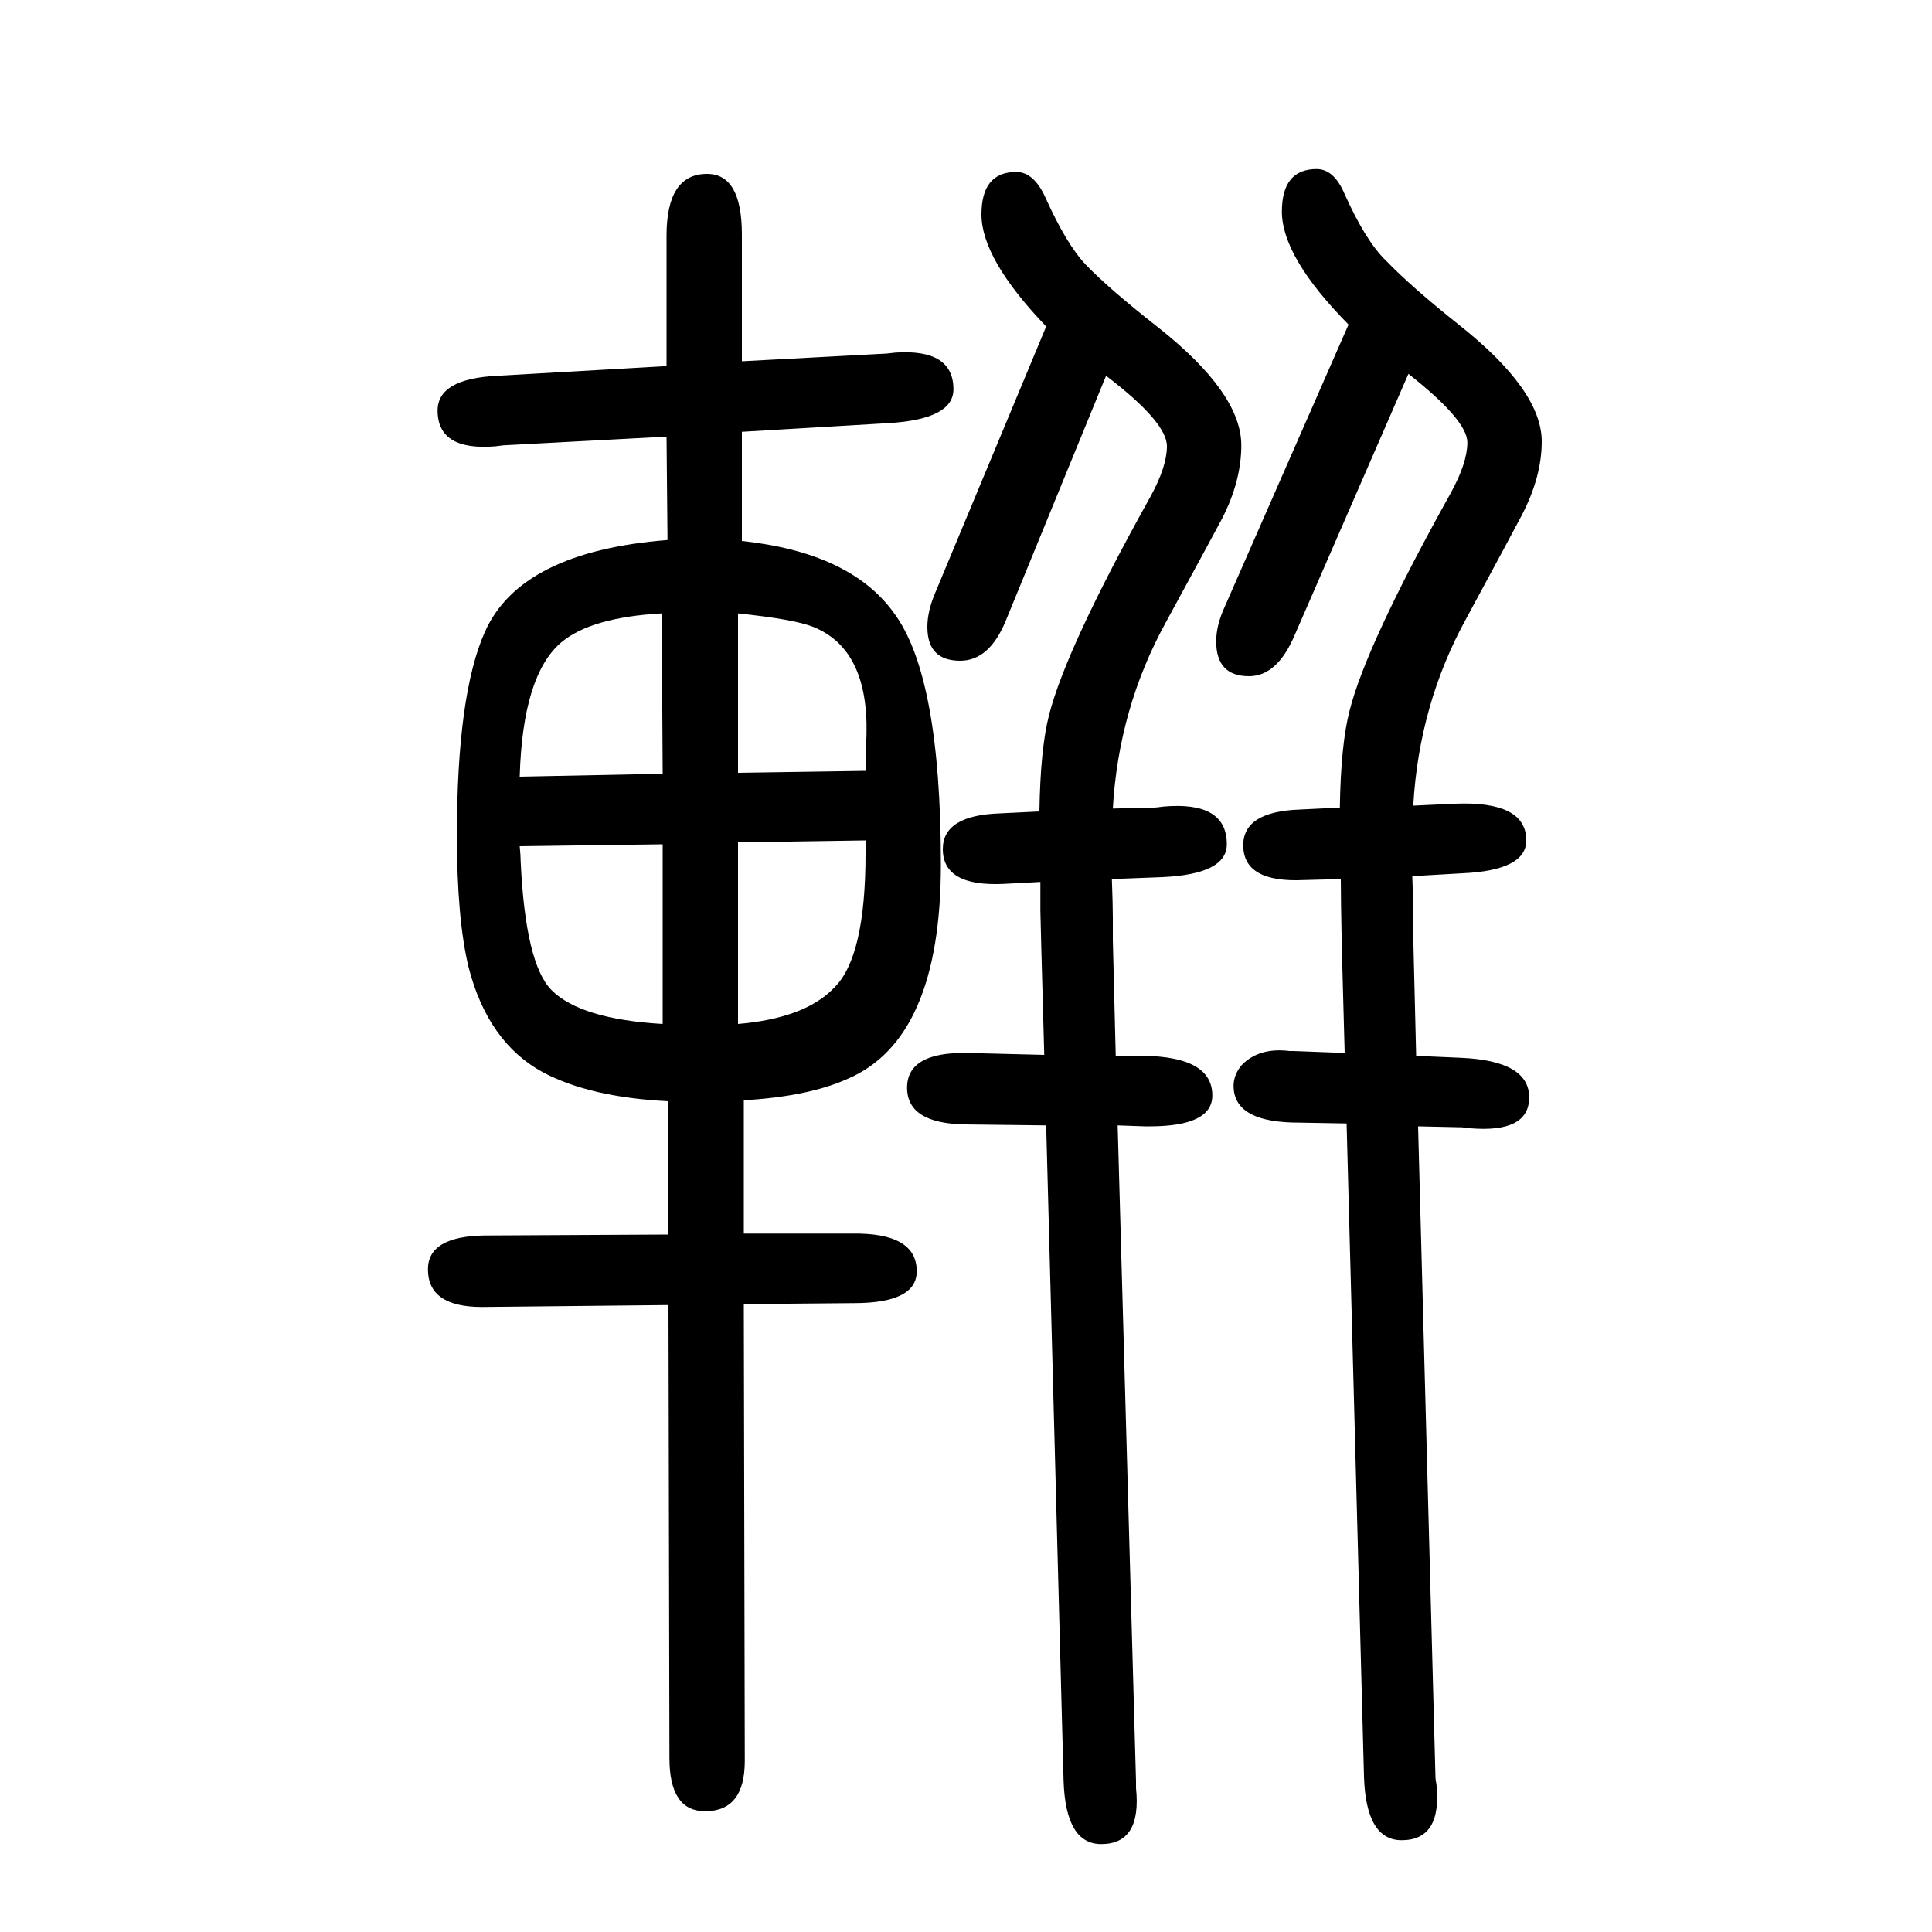 <svg xmlns="http://www.w3.org/2000/svg" xmlns:xlink="http://www.w3.org/1999/xlink" height="100" width="100" version="1.1"><path d="M1394 487l-57 1q-60 2 -60 38q0 11 8 21q18 19 50 15h4l53 -2l-3 111q-1 49 -1 69l-38 -1q-63 -3 -63 36q0 35 59 37l41 2q1 65 10 100q17 68 105 226q17 31 17 52q0 23 -61 71l-118 -271q-18 -42 -47 -42q-34 0 -34 36q0 16 8 34l129 294q-69 70 -69 117q0 44 36 44
q18 0 29 -26q22 -49 43 -69q26 -27 75 -66q86 -68 86 -121q0 -37 -21 -77q-11 -21 -57 -106q-49 -89 -55 -194l43 2q74 3 74 -38q0 -31 -66 -34l-52 -3q1 -26 1 -39v-24l3 -123l46 -2q71 -3 71 -41q0 -37 -61 -32q-6 0 -8 1l-46 1l18 -674q0 -2 1 -7q6 -58 -36 -58
q-37 0 -39 66zM1083 485l-84 1q-60 1 -60 38t62 36l80 -2l-3 109l-1 40v30l-38 -2q-63 -3 -63 36q0 35 59 37l41 2q1 65 10 100q18 70 105 226q17 31 17 52q0 25 -63 73l-104 -254q-17 -41 -47 -41q-34 0 -34 35q0 16 8 35l115 276q-67 70 -67 116q0 44 36 44q18 0 30 -26
q22 -49 42 -70q24 -25 75 -65q86 -68 86 -122q0 -37 -20 -76q-9 -17 -58 -107q-49 -89 -55 -193l43 1q2 0 9 1q66 6 66 -39q0 -31 -67 -34l-52 -2q1 -27 1 -40v-23l3 -120h29q71 -1 71 -41q0 -32 -65 -32h-3h-2l-28 1l19 -679v-7q6 -58 -36 -58q-37 0 -39 66zM692 372v138
q-81 4 -130 30q-57 31 -77 109q-12 50 -12 136q0 146 29 211q37 83 189 95l-1 107l-169 -9l-8 -1q-60 -5 -60 37q0 33 62 36l175 10v135q0 64 42 64q36 0 36 -63v-131l150 8l9 1q60 4 60 -38q0 -31 -67 -35l-152 -9v-113q112 -12 157 -74q49 -65 49 -261q0 -181 -97 -222
q-40 -18 -107 -22v-138h112q67 1 67 -39q0 -33 -65 -33l-114 -1l1 -473q0 -52 -41 -52q-37 0 -37 55l-1 469l-193 -2q-56 0 -56 39q0 34 58 35zM685 1015q-73 -4 -104 -30q-40 -34 -43 -139l148 3zM764 1015v-165l132 2q0 11 1 38q2 88 -55 111q-20 8 -78 14zM896 780
l-132 -2v-188q70 6 100 38q32 32 32 138v14zM686 590v186l-148 -2q1 -10 1 -16q5 -106 32 -133q30 -30 115 -35z" style="" transform="scale(0.05 -0.05) translate(0 -1650)"/></svg>